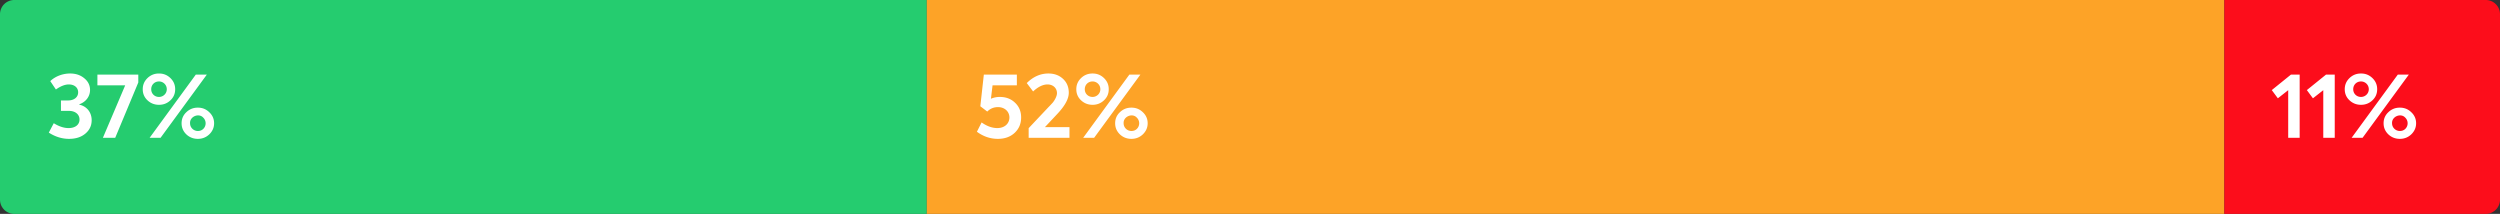<svg width="526" height="45" xmlns="http://www.w3.org/2000/svg"><rect width="100%" height="100%" fill="#333333" stroke="none"/><g fill="none" fill-rule="evenodd"><path d="M3 0h192v45H3a3 3 0 01-3-3V3a3 3 0 013-3z" fill="#25CC6F"/><path fill="#FDA327" d="M195 0h273v45H195z"/><path d="M468 0h55a3 3 0 013 3v39a3 3 0 01-3 3h-55V0z" fill="#FC0D1B"/><path d="M14.536 29.216c-1.476 0-2.898-.432-4.266-1.314l1.044-1.98c1.098.684 2.142 1.026 3.114 1.026 1.44 0 2.304-.738 2.304-1.8 0-1.08-.9-1.818-2.214-1.818h-1.692v-2.196h1.494c1.296 0 2.124-.702 2.124-1.71 0-1.026-.828-1.656-1.962-1.656-.828 0-1.728.36-2.718 1.062l-1.188-1.764c1.026-.99 2.592-1.602 4.176-1.602 1.206 0 2.196.342 2.988 1.008.81.666 1.206 1.476 1.206 2.466 0 1.422-.954 2.556-2.268 3.006v.072c1.638.36 2.61 1.674 2.61 3.276 0 1.152-.45 2.088-1.332 2.826-.882.738-2.016 1.098-3.42 1.098zm5.958-11.268v-2.25h8.604v1.656L24.238 29h-2.592l4.698-11.052h-5.85zm15.372 3.15c-.666.63-1.458.954-2.412.954s-1.764-.324-2.43-.954c-.666-.63-.99-1.404-.99-2.322 0-.918.324-1.692.99-2.34.666-.648 1.476-.972 2.43-.972.954 0 1.746.324 2.412.972.666.648.99 1.422.99 2.34 0 .918-.324 1.692-.99 2.322zM33.778 29h-2.304l9.72-13.302h2.322L33.778 29zm-.324-8.604c.882 0 1.638-.702 1.638-1.62 0-.936-.756-1.638-1.638-1.638-.936 0-1.638.702-1.638 1.638 0 .936.72 1.62 1.638 1.62zm4.752 5.544c0-.918.324-1.692.99-2.322.666-.648 1.476-.972 2.43-.972.954 0 1.746.324 2.412.972.666.63 1.008 1.404 1.008 2.322 0 .9-.342 1.674-1.008 2.322-.666.63-1.458.954-2.412.954s-1.764-.324-2.43-.954c-.666-.648-.99-1.422-.99-2.322zm3.42 1.62c.45 0 .846-.144 1.152-.45.648-.63.648-1.71 0-2.34-.918-1.062-2.88-.27-2.79 1.17 0 .918.756 1.62 1.638 1.62zm168.738-7.164c1.278 0 2.34.396 3.186 1.206.864.81 1.296 1.836 1.296 3.114 0 1.296-.45 2.376-1.35 3.222-.9.846-2.088 1.278-3.546 1.278-1.602 0-3.06-.504-4.41-1.494l.99-1.962c1.116.792 2.214 1.188 3.312 1.188 1.53 0 2.538-.954 2.538-2.232 0-1.242-1.008-2.178-2.394-2.178-.882 0-1.638.306-2.268.936l-1.458-1.116.738-6.66h6.948v2.25h-5.112l-.342 2.826a4.64 4.64 0 011.872-.378zm12.186 3.474l-2.7 2.88h5.166V29h-8.586v-2.034l4.158-4.41c.414-.414.702-.738.9-.954.378-.45.9-1.332.9-1.998 0-1.08-.846-1.836-1.98-1.836-.972 0-1.98.486-3.042 1.476l-1.332-1.764c1.35-1.35 2.88-2.016 4.554-2.016 1.242 0 2.268.378 3.078 1.134.81.756 1.206 1.728 1.206 2.916 0 1.242-.774 2.7-2.322 4.356zm9.738-2.772c-.666.63-1.458.954-2.412.954s-1.764-.324-2.43-.954c-.666-.63-.99-1.404-.99-2.322 0-.918.324-1.692.99-2.34.666-.648 1.476-.972 2.43-.972.954 0 1.746.324 2.412.972.666.648.99 1.422.99 2.34 0 .918-.324 1.692-.99 2.322zM230.2 29h-2.304l9.72-13.302h2.322L230.2 29zm-.324-8.604c.882 0 1.638-.702 1.638-1.62 0-.936-.756-1.638-1.638-1.638-.936 0-1.638.702-1.638 1.638 0 .936.72 1.62 1.638 1.62zm4.752 5.544c0-.918.324-1.692.99-2.322.666-.648 1.476-.972 2.43-.972.954 0 1.746.324 2.412.972.666.63 1.008 1.404 1.008 2.322 0 .9-.342 1.674-1.008 2.322-.666.63-1.458.954-2.412.954s-1.764-.324-2.43-.954c-.666-.648-.99-1.422-.99-2.322zm3.42 1.62c.45 0 .846-.144 1.152-.45.648-.63.648-1.71 0-2.34-.918-1.062-2.88-.27-2.79 1.17 0 .918.756 1.62 1.638 1.62zm239.934-8.604l4.032-3.258h1.836V29h-2.412V18.974l-2.178 1.71-1.278-1.728zm7.38 0l4.032-3.258h1.836V29h-2.412V18.974l-2.178 1.71-1.278-1.728zm13.806 2.142c-.666.63-1.458.954-2.412.954s-1.764-.324-2.43-.954c-.666-.63-.99-1.404-.99-2.322 0-.918.324-1.692.99-2.34.666-.648 1.476-.972 2.43-.972.954 0 1.746.324 2.412.972.666.648.99 1.422.99 2.34 0 .918-.324 1.692-.99 2.322zM497.08 29h-2.304l9.72-13.302h2.322L497.08 29zm-.324-8.604c.882 0 1.638-.702 1.638-1.62 0-.936-.756-1.638-1.638-1.638-.936 0-1.638.702-1.638 1.638 0 .936.72 1.62 1.638 1.62zm4.752 5.544c0-.918.324-1.692.99-2.322.666-.648 1.476-.972 2.43-.972.954 0 1.746.324 2.412.972.666.63 1.008 1.404 1.008 2.322 0 .9-.342 1.674-1.008 2.322-.666.63-1.458.954-2.412.954s-1.764-.324-2.43-.954c-.666-.648-.99-1.422-.99-2.322zm3.42 1.62c.45 0 .846-.144 1.152-.45.648-.63.648-1.71 0-2.34-.918-1.062-2.88-.27-2.79 1.17 0 .918.756 1.62 1.638 1.62z" fill="#FFF"/></g></svg>